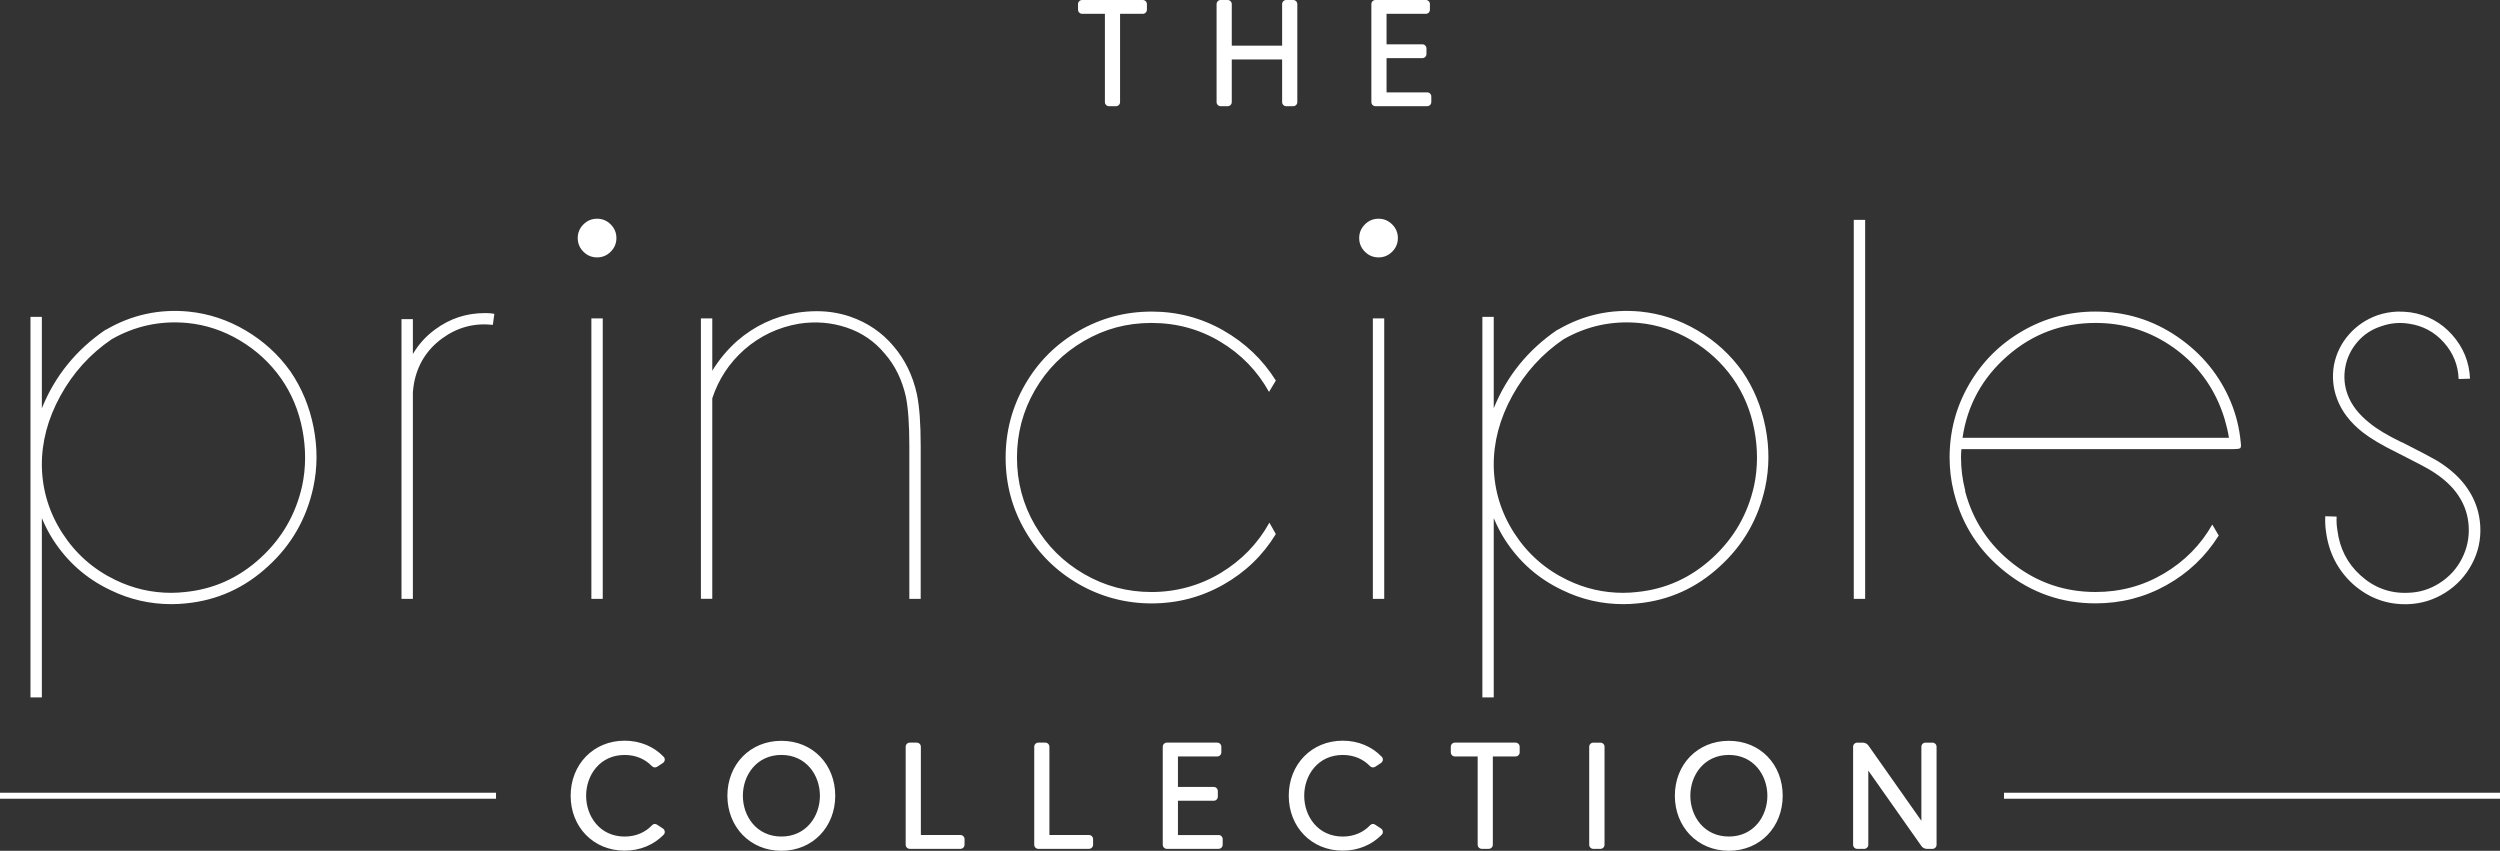 <?xml version="1.0" encoding="UTF-8"?>
<svg id="Layer_2" xmlns="http://www.w3.org/2000/svg" viewBox="0 0 1119.47 380.97">
  <rect x="0" y="0" width="1119.47" height="380.97" fill="#333333" stroke="none"/>
  <defs>
    <style>
      .cls-1 {
        fill: #fff;
      }
    </style>
  </defs>
  <g id="Layer_1-2" data-name="Layer_1">
    <path class="cls-1" d="M18.74,312.28h-5.09v-170.38h5.09v40.9c5.88-14.48,15.39-26.19,28.51-35.13h.17c11.43-6.68,23.76-9.39,37-8.15,9.05.91,17.59,3.73,25.62,8.48s14.71,10.86,20.03,18.33c5.09,7.47,8.54,15.81,10.35,25.03,1.81,9.22,1.75,18.24-.17,27.07-3.06,13.92-9.79,25.63-20.2,35.13-10.52,9.73-22.8,15.27-36.82,16.63-2.15.22-4.3.34-6.45.34-9.62,0-18.73-2.09-27.32-6.28-10.75-5.09-19.35-12.67-25.8-22.74-1.81-2.83-3.45-6-4.92-9.5v80.27ZM76.78,265.45c2.04,0,4.01-.11,5.94-.34,12.9-1.24,24.21-6.33,33.94-15.27,9.62-8.82,15.84-19.63,18.67-32.41,1.7-8.15,1.72-16.49.08-25.03-1.64-8.54-4.83-16.21-9.59-22.99-4.87-6.9-11.01-12.56-18.41-16.97-7.41-4.41-15.25-7.01-23.5-7.81-12.11-1.13-23.42,1.3-33.94,7.3-9.62,6.56-17.25,14.99-22.91,25.29-5.66,10.29-8.43,20.76-8.32,31.4v.17c.22,10.86,3.31,20.87,9.25,30.04,5.94,9.16,13.83,16.12,23.67,20.87,7.92,3.85,16.29,5.77,25.12,5.77ZM217.13,140.2h.68c1.24,0,2.43.11,3.56.34l-.68,4.92c-8.37-.91-15.95,1.13-22.74,6.11-6.79,4.98-10.98,11.65-12.56,20.03-.23,1.36-.4,2.72-.51,4.07v92.49h-5.09v-125.24h5.09v15.61c2.6-4.41,5.94-8.09,10.01-11.03,6.56-4.86,13.97-7.3,22.23-7.3ZM261.25,100.49c1.7-1.7,3.73-2.55,6.11-2.55s4.41.85,6.11,2.55c1.7,1.7,2.55,3.73,2.55,6.11s-.85,4.41-2.55,6.11-3.73,2.55-6.11,2.55-4.41-.85-6.11-2.55-2.55-3.73-2.55-6.11.85-4.41,2.55-6.11ZM264.81,142.58h5.09v125.58h-5.09v-125.58ZM313.86,142.58h5.09v23.42c3.06-4.98,6.73-9.39,11.03-13.24,7.81-6.79,16.8-11.03,26.98-12.73,2.94-.45,5.88-.68,8.83-.68,5.09,0,10.01.79,14.76,2.38,7.92,2.71,14.48,7.19,19.68,13.41,5.09,6,8.54,13.13,10.35,21.38,1.13,5.43,1.7,13.18,1.7,23.25v68.39h-5.09v-68.39c0-9.62-.51-16.97-1.53-22.06-1.7-7.58-4.81-13.97-9.33-19.18-4.64-5.65-10.41-9.61-17.31-11.88-6.79-2.26-13.86-2.83-21.21-1.7-9.28,1.59-17.42,5.43-24.44,11.54-6.79,6-11.6,13.29-14.42,21.89v89.77h-5.09v-125.58ZM515.64,139.52c11.54,0,22.23,2.8,32.08,8.4,9.84,5.6,17.71,13.1,23.59,22.49l-3.06,5.09c-5.2-9.39-12.47-16.89-21.81-22.49-9.33-5.6-19.6-8.4-30.8-8.4s-20.93,2.69-30.21,8.06c-9.28,5.38-16.6,12.7-21.98,21.98-5.38,9.28-8.06,19.38-8.06,30.29s2.69,20.99,8.06,30.21c5.37,9.22,12.7,16.52,21.98,21.89,9.27,5.38,19.35,8.06,30.21,8.06s21.5-2.83,30.89-8.48c9.39-5.66,16.69-13.18,21.89-22.57l2.88,5.09c-5.77,9.5-13.61,17.06-23.5,22.66-9.9,5.6-20.62,8.4-32.16,8.4s-22.68-2.91-32.75-8.74c-10.07-5.83-18.02-13.74-23.84-23.76-5.83-10.02-8.74-20.93-8.74-32.75s2.91-22.77,8.74-32.84c5.83-10.07,13.77-18.01,23.84-23.84,10.07-5.83,20.98-8.74,32.75-8.74ZM611.18,100.49c1.7-1.7,3.73-2.55,6.11-2.55s4.41.85,6.11,2.55c1.7,1.7,2.55,3.73,2.55,6.11s-.85,4.41-2.55,6.11-3.73,2.55-6.11,2.55-4.41-.85-6.11-2.55-2.55-3.73-2.55-6.11.85-4.41,2.55-6.11ZM614.75,142.58h5.09v125.58h-5.09v-125.58ZM668.88,312.28h-5.09v-170.38h5.09v40.9c5.88-14.48,15.39-26.19,28.51-35.13h.17c11.43-6.68,23.76-9.39,37-8.15,9.05.91,17.59,3.73,25.62,8.48,8.03,4.75,14.71,10.86,20.03,18.33,5.09,7.47,8.54,15.81,10.35,25.03,1.81,9.22,1.75,18.24-.17,27.07-3.06,13.92-9.79,25.63-20.2,35.13-10.52,9.73-22.8,15.27-36.82,16.63-2.15.22-4.3.34-6.45.34-9.62,0-18.73-2.09-27.32-6.28-10.75-5.09-19.35-12.67-25.8-22.74-1.81-2.83-3.45-6-4.92-9.5v80.27ZM726.92,265.45c2.04,0,4.01-.11,5.94-.34,12.9-1.24,24.21-6.33,33.94-15.27,9.62-8.82,15.84-19.63,18.67-32.41,1.7-8.15,1.72-16.49.08-25.03-1.64-8.54-4.83-16.21-9.59-22.99-4.87-6.9-11.01-12.56-18.41-16.97-7.41-4.41-15.25-7.01-23.5-7.81-12.11-1.13-23.42,1.3-33.94,7.3-9.62,6.56-17.25,14.99-22.91,25.29-5.66,10.29-8.43,20.76-8.32,31.4v.17c.22,10.86,3.31,20.87,9.25,30.04,5.94,9.16,13.83,16.12,23.67,20.87,7.92,3.85,16.29,5.77,25.12,5.77ZM830.1,98.45h5.09v169.71h-5.09V98.45ZM938.37,139.52c13.46,0,25.68,3.76,36.66,11.28,10.97,7.53,18.95,17.28,23.93,29.28,2.38,5.77,3.84,11.77,4.41,17.99.22,1.47.14,2.35-.26,2.63-.4.29-1.5.42-3.31.42h-121.51c-.11,1.25-.17,2.49-.17,3.73,0,4.98.62,9.9,1.87,14.76v.51c3.51,13.13,10.66,23.9,21.47,32.33,10.8,8.43,23.11,12.64,36.91,12.64,11.09,0,21.27-2.74,30.55-8.23,9.27-5.49,16.52-12.81,21.72-21.98l2.88,4.92c-5.88,9.39-13.69,16.8-23.42,22.23-9.73,5.43-20.31,8.15-31.74,8.15-15.05,0-28.45-4.64-40.22-13.92-11.77-9.27-19.46-21.04-23.08-35.3,0-.11-.03-.23-.09-.34-.06-.11-.09-.22-.09-.34-1.25-4.98-1.87-10.12-1.87-15.44,0-11.77,2.91-22.68,8.74-32.75,5.83-10.07,13.77-18.01,23.84-23.84,10.07-5.83,20.98-8.74,32.75-8.74ZM938.37,144.61c-15.05,0-28.2,4.92-39.46,14.76-11.26,9.84-17.96,22.06-20.11,36.66h119.3c-.91-5.54-2.49-10.86-4.75-15.95-4.75-10.63-12.08-19.2-21.97-25.71-9.9-6.5-20.9-9.76-33.01-9.76ZM1073.8,139.52c1.92,0,3.79.11,5.6.34,7.47,1.13,13.69,4.5,18.67,10.1,4.98,5.6,7.64,12.13,7.97,19.6l-5.09.17c-.23-6.22-2.43-11.68-6.62-16.38-4.19-4.69-9.39-7.49-15.61-8.4-4.3-.68-8.49-.28-12.56,1.19-4.19,1.36-7.7,3.68-10.52,6.96-2.83,3.28-4.64,7.02-5.43,11.2-.79,4.3-.45,8.43,1.02,12.39,1.7,4.64,4.98,8.88,9.84,12.73,3.28,2.72,8.09,5.6,14.43,8.66h.17c8.03,4.07,13.29,6.85,15.78,8.31,6,3.73,10.52,7.92,13.58,12.56,3.39,4.98,5.26,10.52,5.6,16.63.34,6-.91,11.65-3.73,16.97-2.83,5.32-6.79,9.59-11.88,12.81-5.09,3.22-10.64,4.95-16.63,5.18-9.39.34-17.65-2.66-24.78-9-6.79-6.22-10.81-14.03-12.05-23.42-.34-2.26-.45-4.58-.34-6.96l5.09.17c-.11,2.04,0,4.07.34,6.11,1.02,8.15,4.47,14.88,10.35,20.2,6.11,5.54,13.18,8.15,21.21,7.81,5.09-.11,9.82-1.56,14.17-4.33,4.36-2.77,7.69-6.42,10.01-10.95,2.32-4.52,3.34-9.33,3.06-14.42-.28-5.09-1.84-9.73-4.67-13.92-2.71-4.07-6.73-7.75-12.05-11.03-2.38-1.47-7.53-4.18-15.44-8.15-6.68-3.28-11.82-6.34-15.44-9.17-5.55-4.41-9.33-9.39-11.37-14.93-1.81-4.86-2.26-9.9-1.36-15.11,1.02-5.2,3.28-9.78,6.79-13.75,3.39-3.84,7.58-6.67,12.56-8.48,2.94-1.02,6.05-1.58,9.33-1.7ZM291.94,369.56c.61-.68,1.56-.82,2.31-.27l2.58,1.7c.95.61,1.16,1.97.34,2.79-4.28,4.41-10.39,7.13-17.46,7.13-14.06,0-24.18-10.66-24.18-24.59s10.12-24.65,24.18-24.65c7.06,0,13.18,2.72,17.46,7.2.82.82.61,2.17-.34,2.79l-2.58,1.7c-.75.47-1.7.34-2.31-.27-2.92-3.06-7.06-5.03-12.23-5.03-11.07,0-17.25,9.03-17.25,18.27s6.18,18.27,17.25,18.27c5.16,0,9.31-1.97,12.23-5.03ZM374.01,356.32c0,13.93-10.05,24.65-24.11,24.65s-24.18-10.73-24.18-24.65,10.05-24.59,24.18-24.59,24.11,10.66,24.11,24.59ZM367.15,356.32c0-9.24-6.18-18.27-17.25-18.27s-17.25,9.03-17.25,18.27,6.18,18.27,17.25,18.27,17.25-9.03,17.25-18.27ZM430.07,373.91c1.02,0,1.84.82,1.84,1.77v2.58c0,1.02-.82,1.84-1.84,1.84h-22.68c-1.02,0-1.84-.82-1.84-1.84v-43.88c0-1.02.82-1.84,1.84-1.84h3.12c1.02,0,1.84.82,1.84,1.84v39.53h17.73ZM487.64,373.91c1.02,0,1.83.82,1.83,1.77v2.58c0,1.02-.82,1.84-1.83,1.84h-22.69c-1.02,0-1.83-.82-1.83-1.84v-43.88c0-1.02.82-1.84,1.83-1.84h3.13c1.02,0,1.83.82,1.83,1.84v39.53h17.73ZM545.67,373.91c1.02,0,1.83.82,1.83,1.77v2.58c0,1.02-.82,1.84-1.83,1.84h-23.23c-.95,0-1.77-.82-1.77-1.84v-43.88c0-1.02.82-1.84,1.77-1.84h22.62c1.02,0,1.84.82,1.84,1.84v2.51c0,1.02-.82,1.84-1.84,1.84h-17.59v13.65h16.03c1.02,0,1.83.82,1.83,1.84v2.51c0,1.02-.82,1.84-1.83,1.84h-16.03v15.35h18.2ZM613.49,369.56c.61-.68,1.56-.82,2.31-.27l2.58,1.7c.95.61,1.15,1.97.34,2.79-4.28,4.41-10.39,7.13-17.45,7.13-14.06,0-24.18-10.66-24.18-24.59s10.12-24.65,24.18-24.65c7.06,0,13.17,2.72,17.45,7.2.82.82.61,2.17-.34,2.79l-2.58,1.7c-.75.47-1.7.34-2.31-.27-2.92-3.06-7.06-5.03-12.23-5.03-11.07,0-17.25,9.03-17.25,18.27s6.18,18.27,17.25,18.27c5.16,0,9.3-1.97,12.23-5.03ZM680.49,334.38v2.51c0,1.02-.82,1.84-1.83,1.84h-10.19v39.53c0,1.02-.82,1.84-1.83,1.84h-3.12c-1.02,0-1.84-.82-1.84-1.84v-39.53h-10.19c-1.02,0-1.84-.82-1.84-1.84v-2.51c0-1.02.82-1.84,1.84-1.84h27.17c1.02,0,1.83.82,1.83,1.84ZM713.47,332.55h3.19c1.02,0,1.83.82,1.83,1.84v43.88c0,1.02-.82,1.84-1.83,1.84h-3.19c-1.02,0-1.84-.82-1.84-1.84v-43.88c0-1.02.82-1.84,1.84-1.84ZM798.27,356.32c0,13.93-10.05,24.65-24.11,24.65s-24.18-10.73-24.18-24.65,10.05-24.59,24.18-24.59,24.11,10.66,24.11,24.59ZM791.41,356.32c0-9.24-6.18-18.27-17.25-18.27s-17.25,9.03-17.25,18.27,6.18,18.27,17.25,18.27,17.25-9.03,17.25-18.27ZM862.21,332.55h3.19c.95,0,1.77.82,1.77,1.84v43.88c0,1.02-.82,1.84-1.77,1.84h-2.58c-.95,0-1.9-.48-2.45-1.29l-23.77-33.76v33.21c0,1.02-.82,1.84-1.77,1.84h-3.19c-1.02,0-1.84-.82-1.84-1.84v-43.88c0-1.02.82-1.84,1.84-1.84h2.51c1.02,0,1.9.48,2.51,1.29l23.71,33.69v-33.15c0-1.02.82-1.84,1.83-1.84ZM513.57,1.84v2.51c0,1.02-.82,1.84-1.83,1.84h-10.19v39.53c0,1.02-.82,1.84-1.83,1.84h-3.12c-1.02,0-1.84-.82-1.84-1.84V6.18h-10.19c-1.02,0-1.84-.82-1.84-1.84V1.84c0-1.02.82-1.84,1.84-1.84h27.17c1.02,0,1.83.82,1.83,1.84ZM575.96,0h3.12c1.02,0,1.84.82,1.84,1.84v43.88c0,1.02-.82,1.84-1.84,1.84h-3.12c-1.02,0-1.84-.82-1.84-1.84v-19.08h-22.55v19.08c0,1.02-.82,1.84-1.84,1.84h-3.12c-1.02,0-1.84-.82-1.84-1.84V1.84c0-1.02.82-1.84,1.84-1.84h3.12c1.02,0,1.84.82,1.84,1.84v18.61h22.55V1.84c0-1.02.82-1.84,1.84-1.84ZM639.08,41.36c1.02,0,1.84.82,1.84,1.77v2.58c0,1.02-.82,1.84-1.84,1.84h-23.23c-.95,0-1.77-.82-1.77-1.84V1.84c0-1.02.82-1.84,1.77-1.84h22.62c1.02,0,1.83.82,1.83,1.84v2.51c0,1.02-.82,1.84-1.83,1.84h-17.59v13.65h16.03c1.02,0,1.84.82,1.84,1.84v2.51c0,1.02-.82,1.84-1.84,1.84h-16.03v15.35h18.2ZM222.11,354.99H0v2.68h222.11v-2.68ZM1119.47,354.99h-222.11v2.68h222.11v-2.68Z"/>
  </g>
</svg>